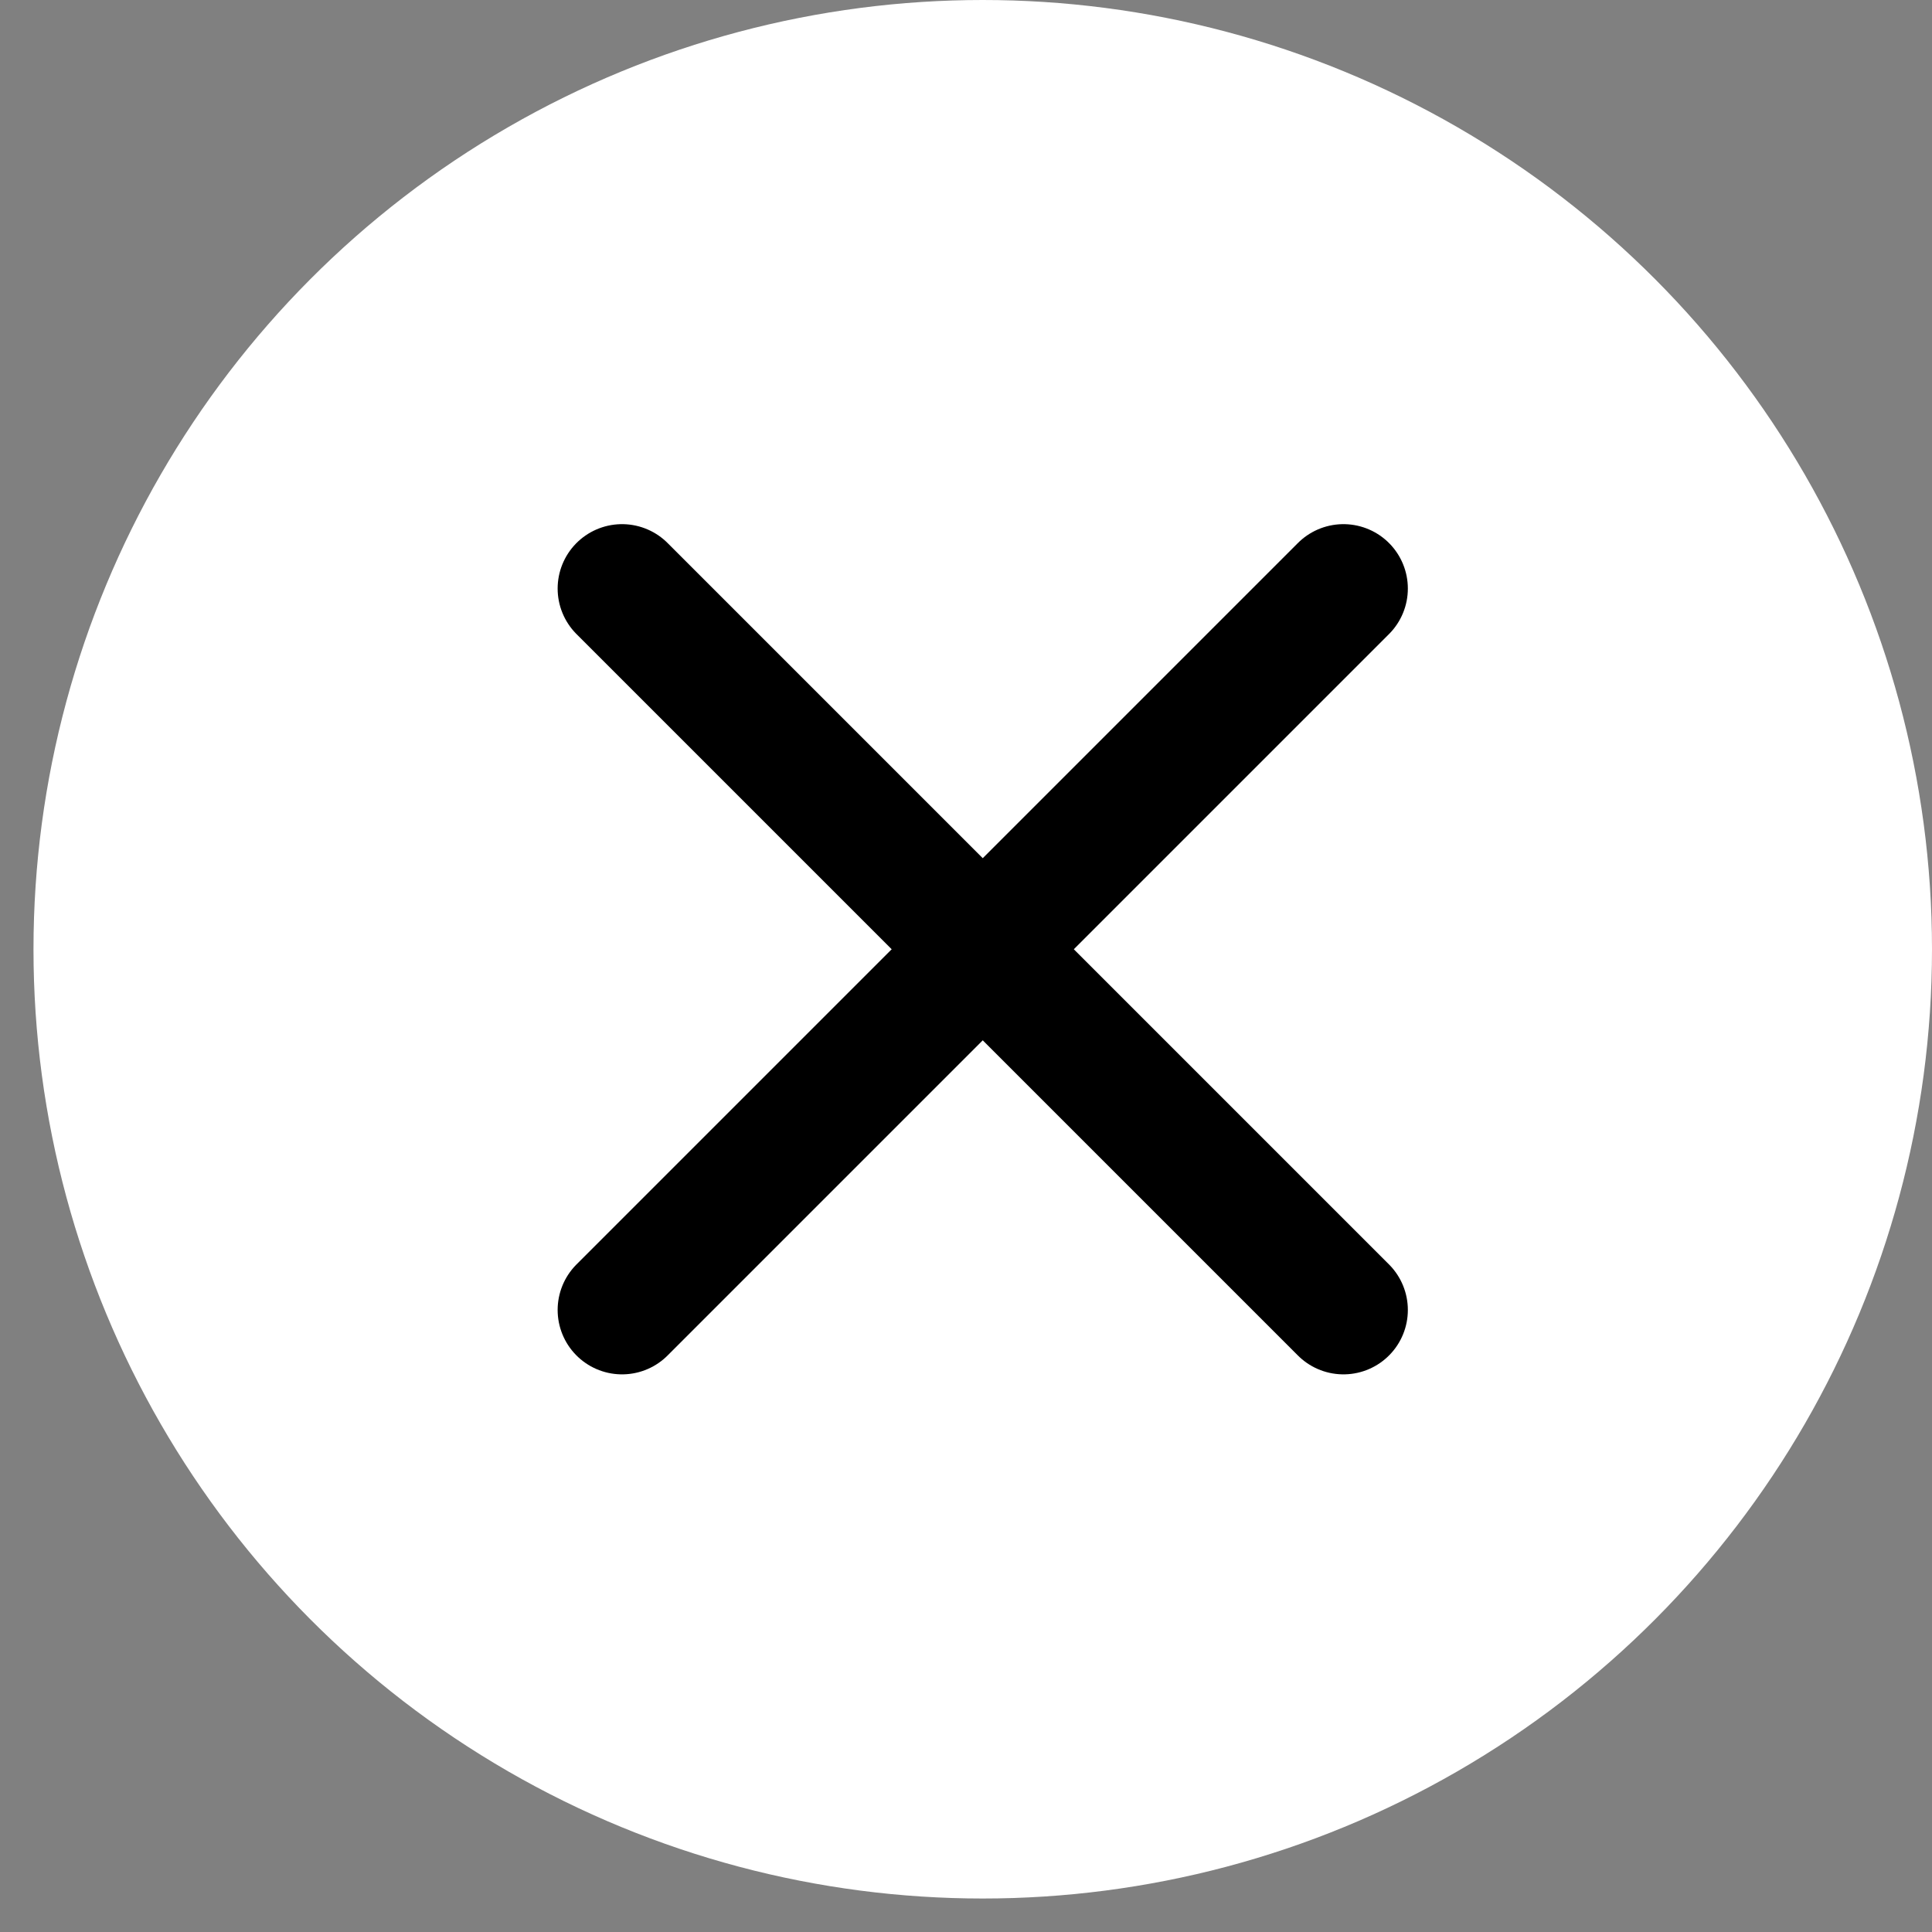 <svg width="30" height="30" viewBox="0 0 30 30" fill="none" xmlns="http://www.w3.org/2000/svg">
<rect x="0" y="0" width="30" height="30" fill="#808080" stroke="none"/>
<circle cx="15.26" cy="14.74" r="14.74" fill="#FFF"/>
<path d="M20.861 9.139L9.659 20.341" stroke="#000" stroke-width="2" stroke-linecap="round" stroke-linejoin="round"/>
<path d="M9.659 9.139L20.861 20.341" stroke="#000" stroke-width="2" stroke-linecap="round" stroke-linejoin="round"/>
</svg>
